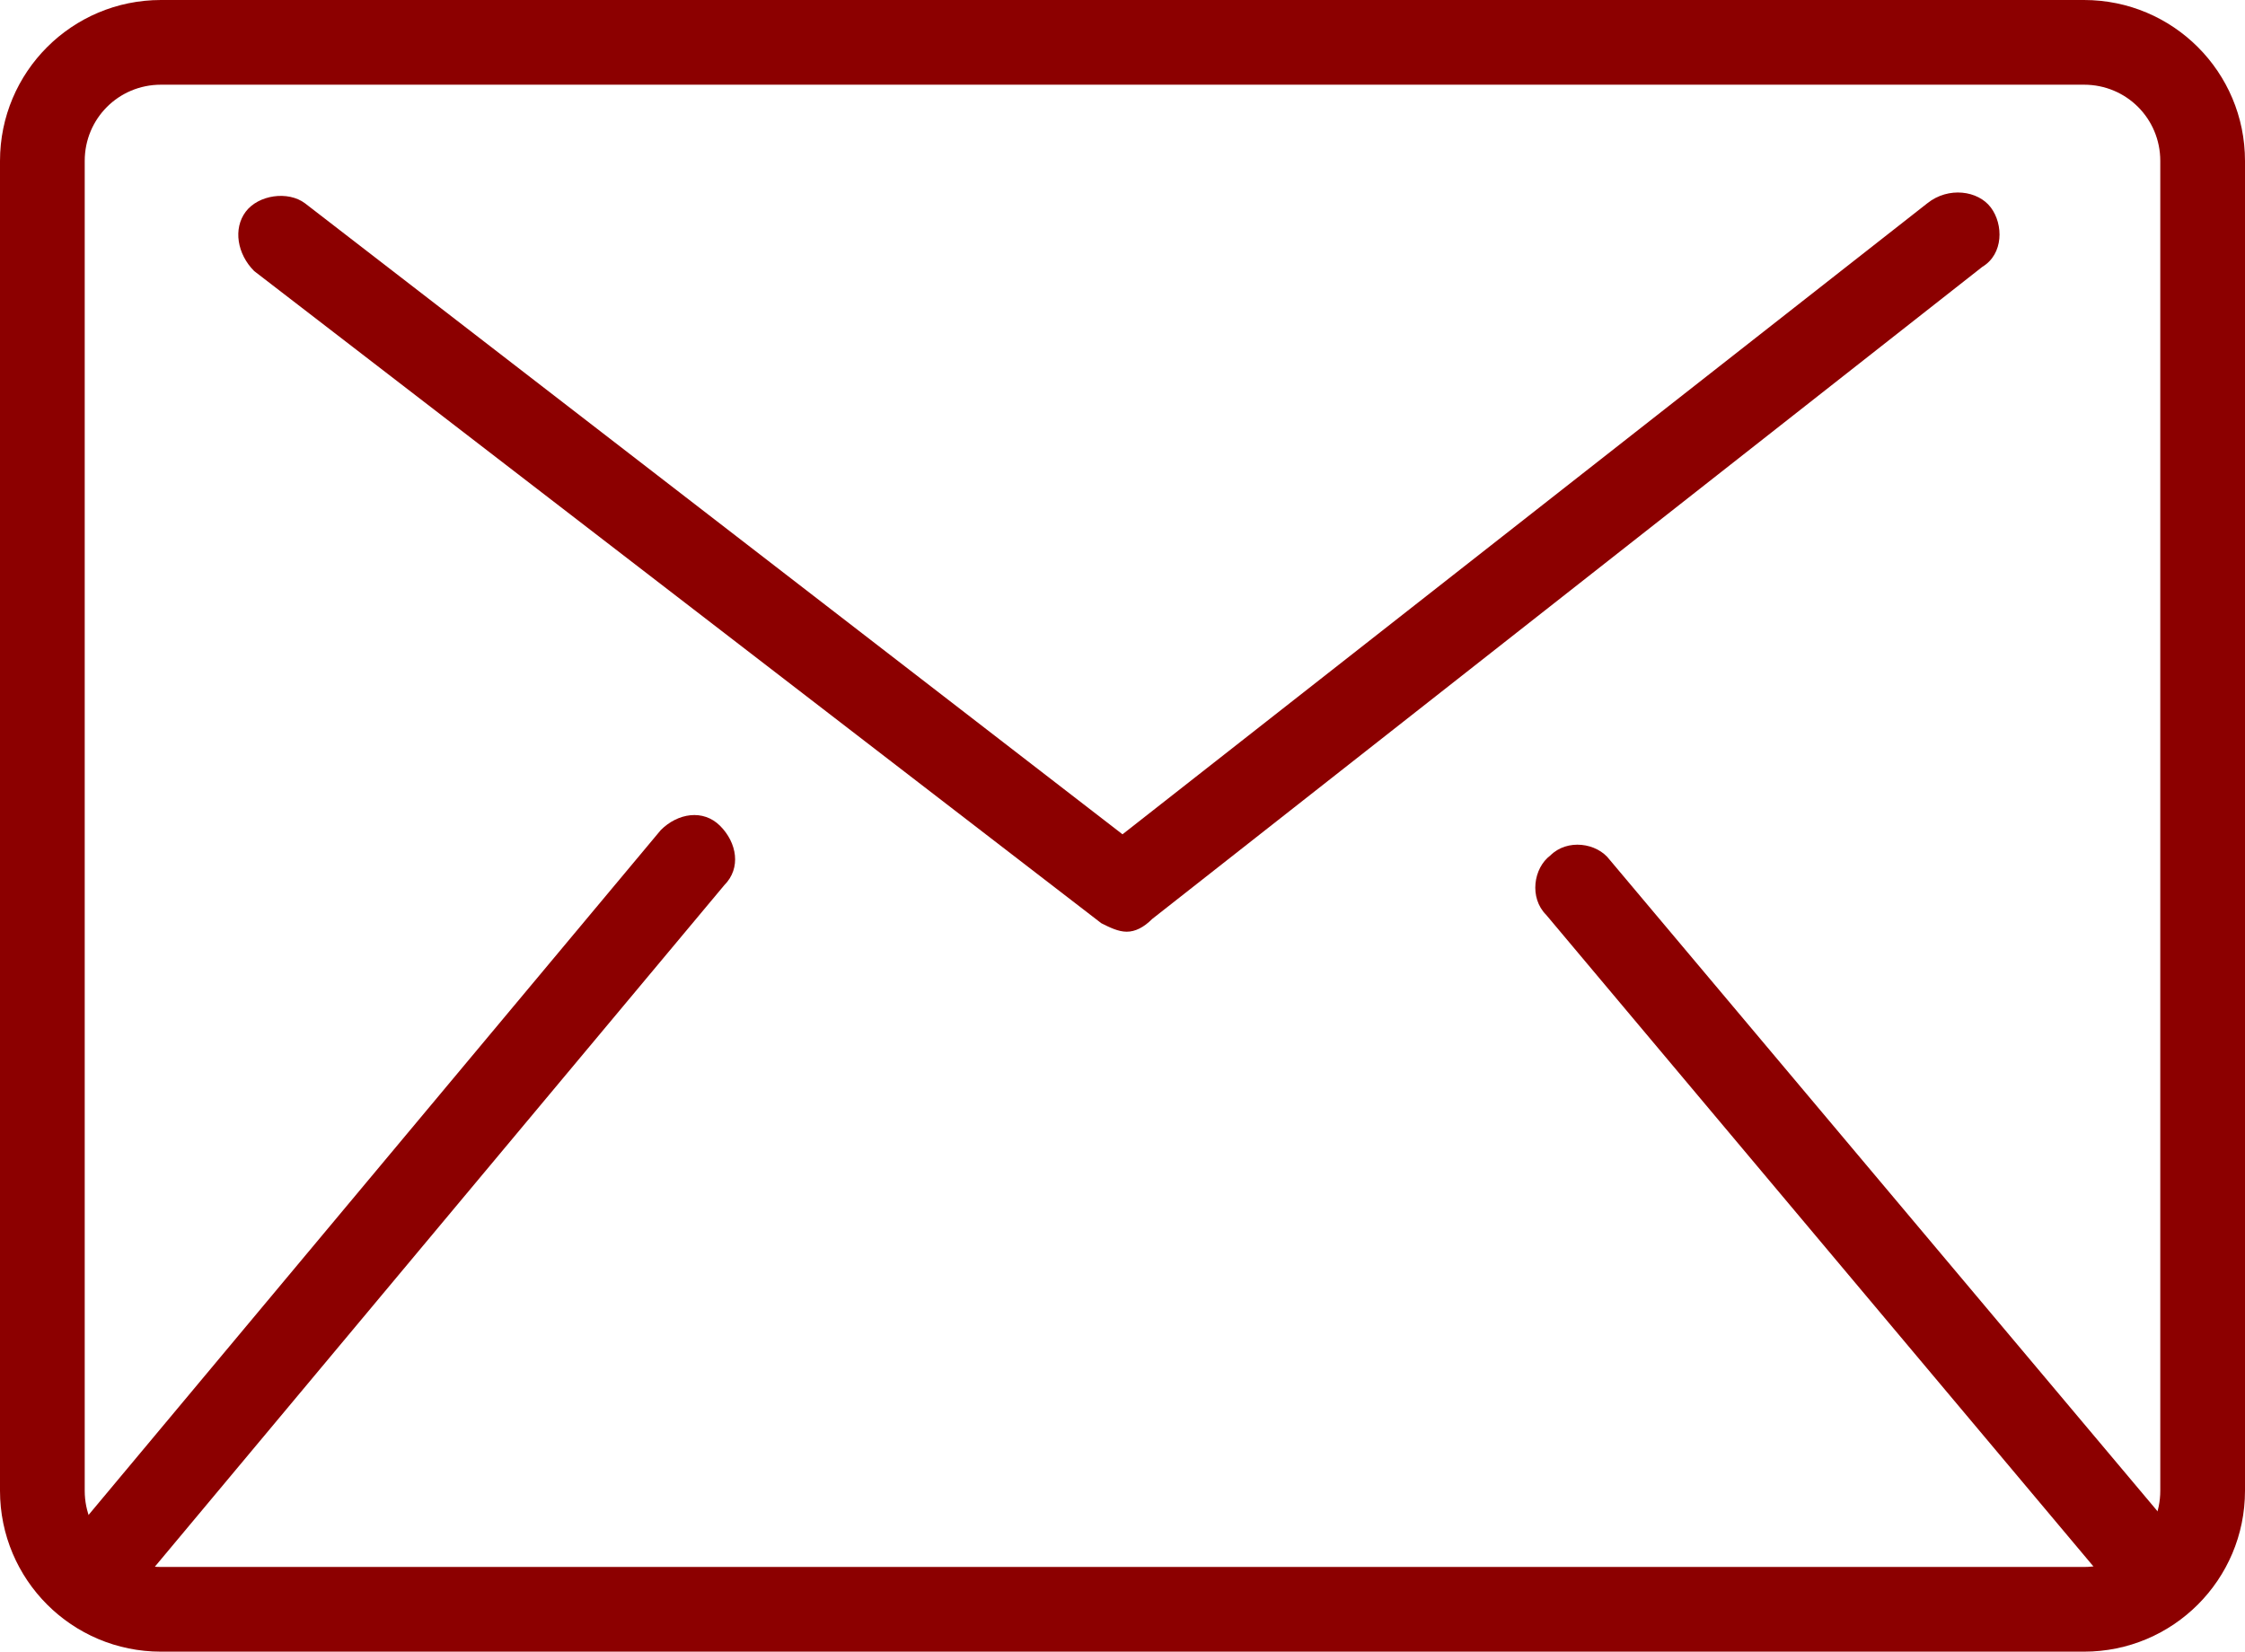 <?xml version="1.0" encoding="utf-8"?>
<!-- Generator: Adobe Illustrator 25.2.3, SVG Export Plug-In . SVG Version: 6.00 Build 0)  -->
<svg version="1.1" id="Layer_1" xmlns="http://www.w3.org/2000/svg" xmlns:xlink="http://www.w3.org/1999/xlink" x="0px" y="0px"
	 width="53px" height="39px" viewBox="0 0 53 39" style="enable-background:new 0 0 53 39;" xml:space="preserve">
<style type="text/css">
	.st0{fill:#8C0000;}
</style>
<g>
	<g>
		<g>
			<path class="st0" d="M49.2,39H3.8C1.7,39,0,37.3,0,35.2V3.8C0,1.7,1.7,0,3.8,0h45.4C51.3,0,53,1.7,53,3.8v31.4
				C53,37.3,51.3,39,49.2,39z M3.8,2C2.8,2,2,2.8,2,3.8v31.4c0,1,0.8,1.8,1.8,1.8h45.4c1,0,1.8-0.8,1.8-1.8V3.8c0-1-0.8-1.8-1.8-1.8
				H3.8z"/>
			<g>
				<path class="st0" d="M2.6,37.6c-0.2,0-0.5-0.1-0.6-0.2c-0.4-0.4-0.5-1-0.1-1.4l13.7-16.4c0.4-0.4,1-0.5,1.4-0.1
					c0.4,0.4,0.5,1,0.1,1.4L3.4,37.3C3.2,37.5,2.9,37.6,2.6,37.6z"/>
				<path class="st0" d="M50.4,37.6c-0.3,0-0.6-0.1-0.8-0.4L36.5,21.6c-0.4-0.4-0.3-1.1,0.1-1.4c0.4-0.4,1.1-0.3,1.4,0.1L51.2,36
					c0.4,0.4,0.3,1.1-0.1,1.4C50.8,37.5,50.6,37.6,50.4,37.6z"/>
			</g>
			<path class="st0" d="M26.6,22c-0.2,0-0.4-0.1-0.6-0.2L6,6.4C5.6,6,5.5,5.4,5.8,5c0.3-0.4,1-0.5,1.4-0.2l19.3,14.9l19-14.9
				C46,4.4,46.7,4.5,47,4.9c0.3,0.4,0.3,1.1-0.2,1.4L27.2,21.7C27,21.9,26.8,22,26.6,22z"/>
		</g>
	</g>
</g>
</svg>
